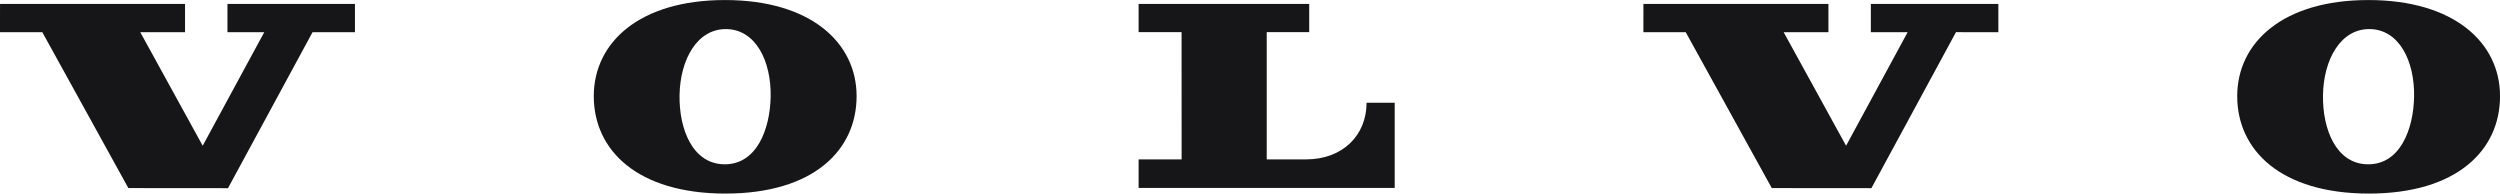 <svg xmlns="http://www.w3.org/2000/svg" width="569.688" height="44.12"><path d="m9.644 7.34 19.608 35.52 22.7.02L71.225 7.33l9.66.01V.89H51.83v6.44h8.392L46.188 33.21 31.965 7.34l10.2-.01V.89H.005l-.008 6.45h9.647m249.818-.02V.89l38.876.01v6.42h-9.682v29h8.977c8.319 0 13.773-5.48 13.773-12.91h6.413v19.41l-58.357.01v-6.5h9.8l-.012-29.01h-9.784m-94.487 30.12c-7.129-.13-10.263-7.98-10.126-15.79.142-8.09 4.022-15.14 10.7-15.02s10.2 7.3 10.06 15.38c-.135 7.63-3.292 15.57-10.634 15.43m.217-37.43c-19.522 0-29.89 9.71-29.89 21.9 0 12.35 9.983 22.2 30 22.2s29.891-9.85 29.891-22.2c0-12.19-10.479-21.9-30-21.9m218.94 7.33 19.607 35.52 22.7.02 19.273-35.55 9.66.01V.89h-29.06v6.44h8.393l-14.034 25.88-14.223-25.87 10.2-.01V.89h-42.16l-.008 6.45h9.649m155.343 30.1c-7.129-.13-10.262-7.98-10.126-15.79.142-8.09 4.022-15.14 10.7-15.02s10.2 7.3 10.06 15.38c-.135 7.63-3.29 15.57-10.633 15.43m.216-37.43c-19.521 0-29.889 9.71-29.889 21.9 0 12.35 9.983 22.2 30 22.2s29.891-9.85 29.891-22.2c0-12.19-10.478-21.9-30-21.9" fill="#161618" fill-rule="evenodd"/></svg>